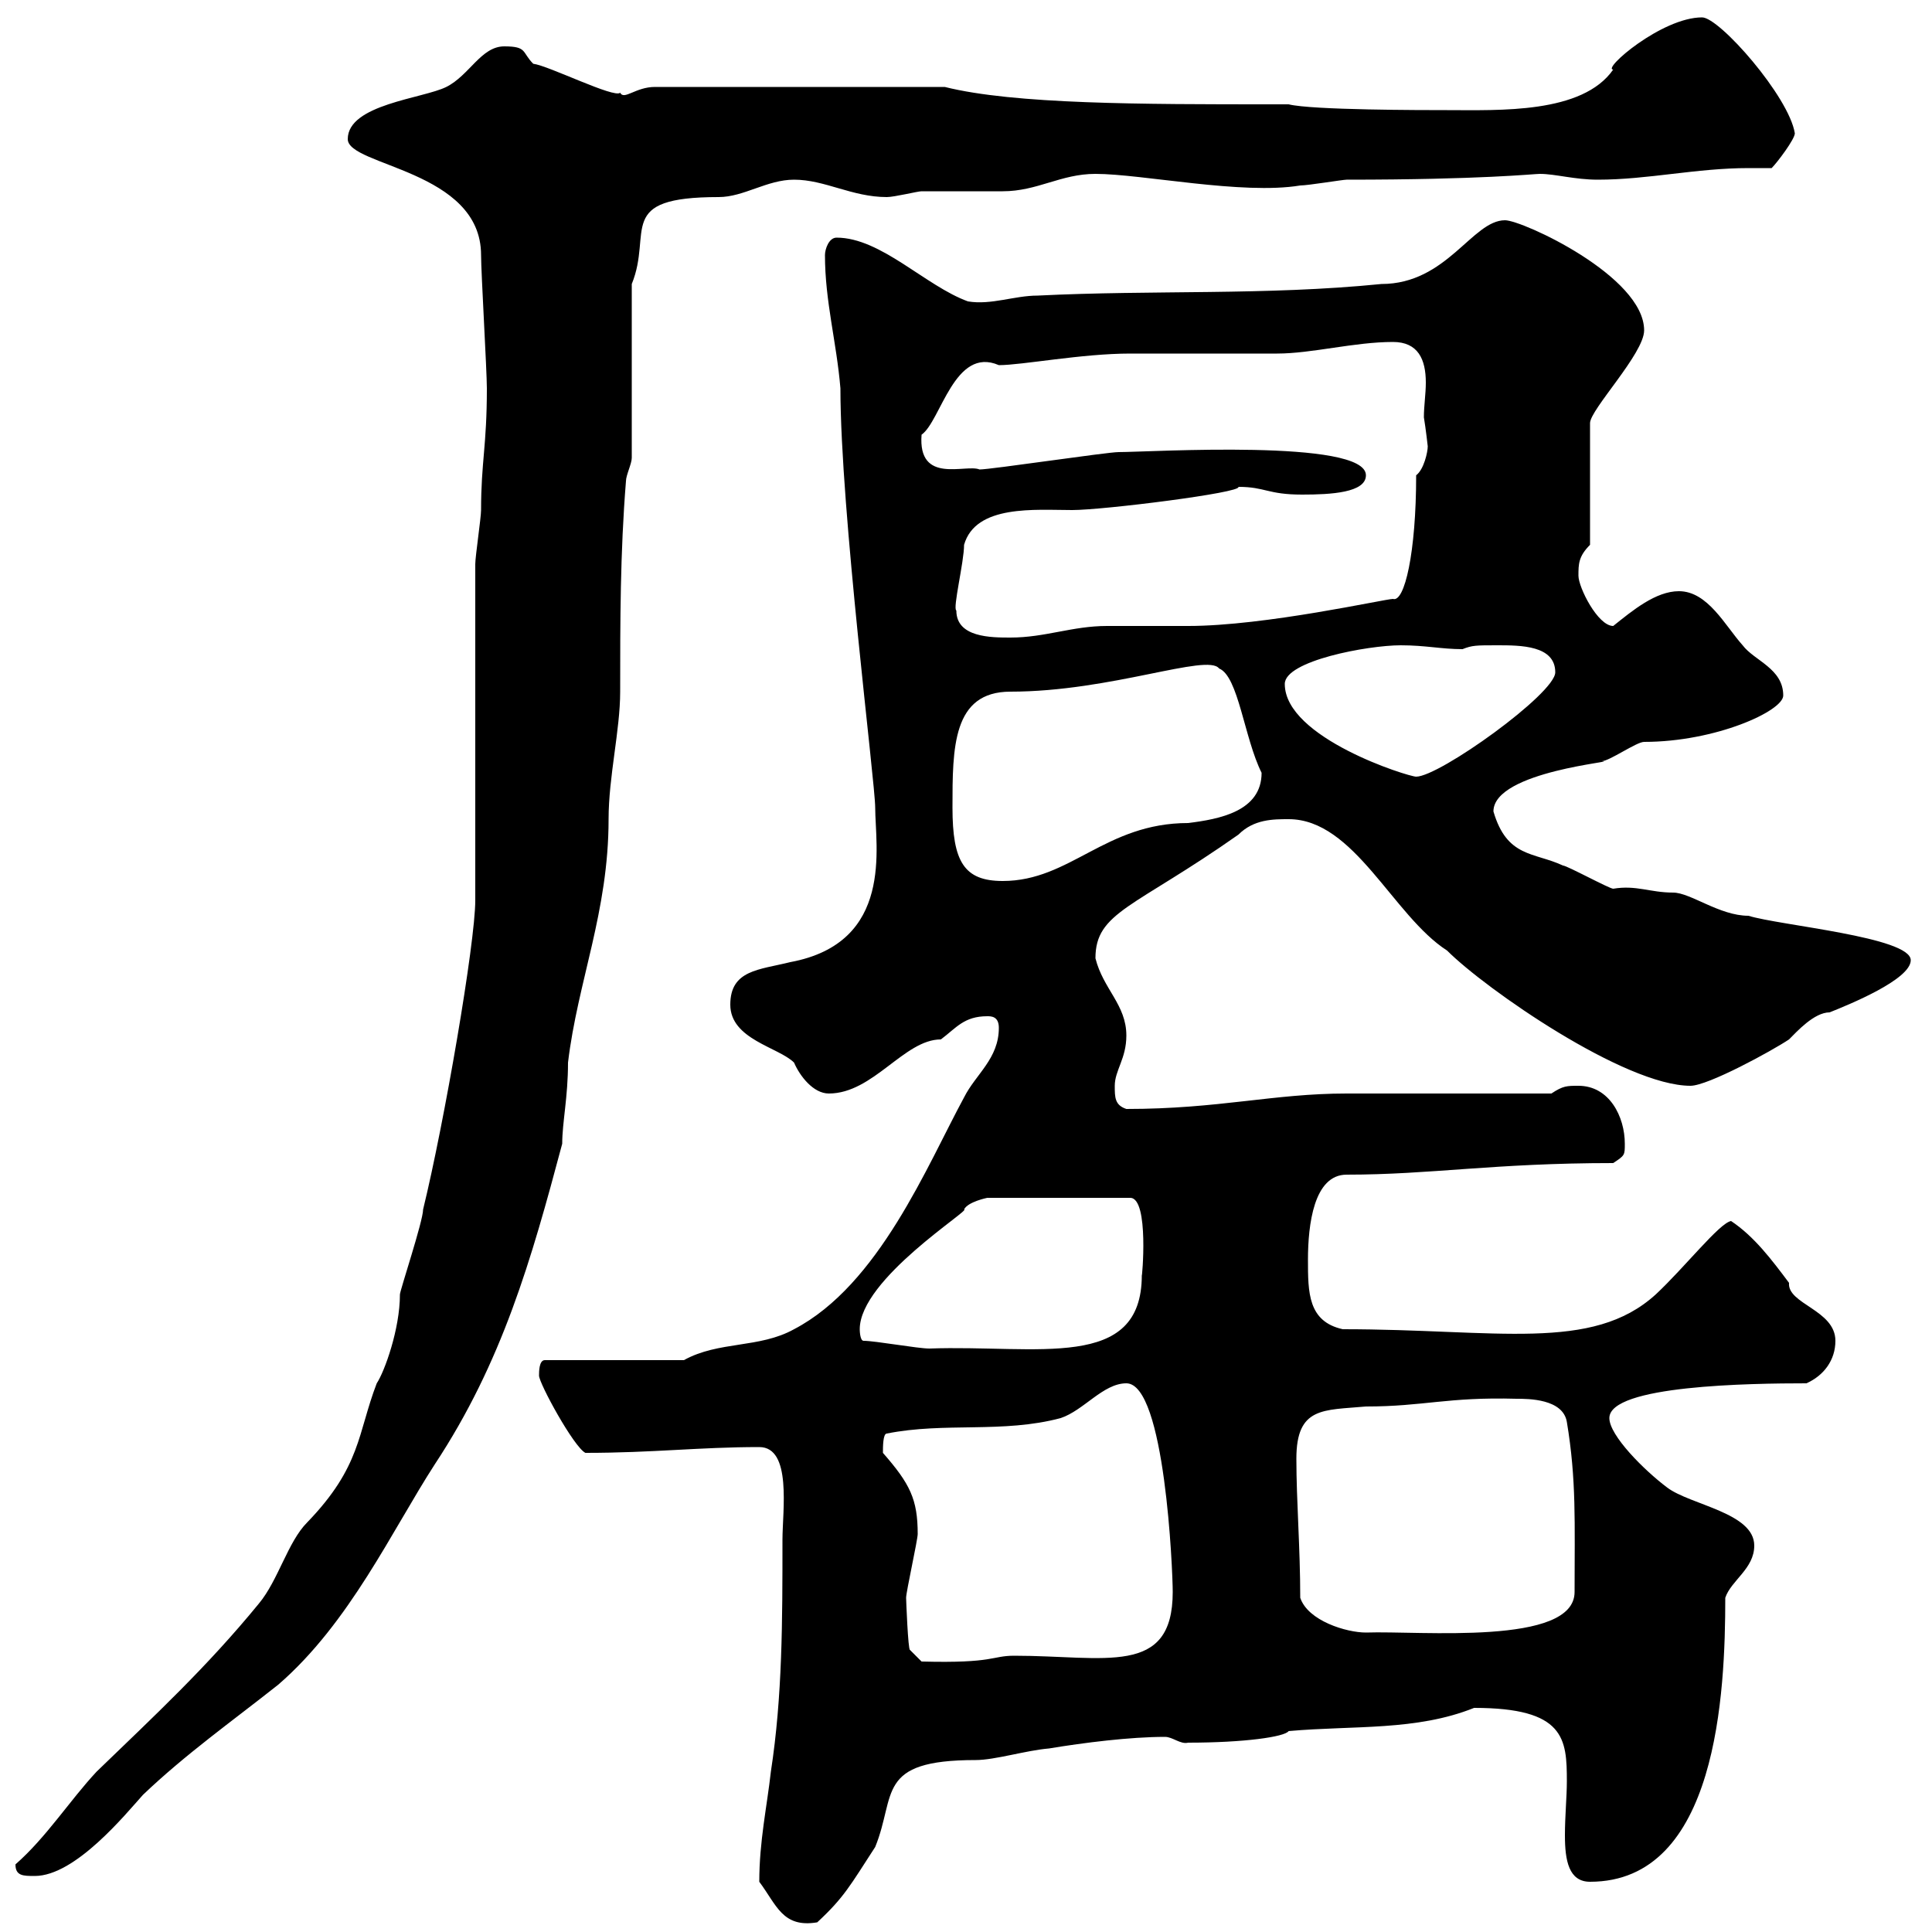 <svg xmlns="http://www.w3.org/2000/svg" xmlns:xlink="http://www.w3.org/1999/xlink" width="300" height="300"><path d="M117.90 292.20C120.60 295.80 121.50 299.40 126.90 298.50C131.10 294.60 132 292.80 135.90 286.80C139.20 278.70 135.90 273.30 151.50 273.30C154.50 273.30 159.30 271.80 162.90 271.50C168.30 270.60 175.50 269.70 180.90 269.70C182.10 269.70 183.30 270.90 184.50 270.60C193.20 270.60 199.50 269.70 200.10 268.80C210.30 267.90 219.90 268.80 228.90 265.20C243 265.20 243.30 270 243.30 276.60C243.30 279 243 282 243 285C243 288.90 243.60 292.20 246.90 292.20C266.70 292.20 267.90 262.80 267.90 248.10C268.80 245.40 272.40 243.60 272.40 240C272.40 234.90 262.50 233.70 258.90 231C255.30 228.30 249.90 222.90 249.90 220.20C249.90 215.10 271.80 214.80 280.50 214.80C283.20 213.60 285 211.20 285 208.20C285 203.40 277.50 202.50 277.80 199.20C275.10 195.60 272.40 192 268.80 189.60C267 189.90 261.60 196.80 257.10 201C247.20 210 232.50 206.40 208.50 206.40C203.10 205.20 203.10 200.70 203.10 195.60C203.10 190.20 204 182.40 209.10 182.40C222.30 182.40 231.90 180.60 250.50 180.60C252.30 179.40 252.30 179.40 252.30 177.60C252.30 173.40 249.90 168.60 245.10 168.60C243.30 168.60 242.70 168.60 240.90 169.80L209.10 169.80C197.70 169.80 189.30 172.20 174.90 172.20C173.10 171.60 173.10 170.40 173.10 168.60C173.10 166.20 174.90 164.40 174.90 160.80C174.90 156 171.30 153.60 170.10 148.80C170.10 141.60 176.10 141 192.30 129.60C194.70 127.20 197.70 127.20 200.10 127.20C210.30 127.20 216.30 142.20 224.70 147.60C230.70 153.60 252.30 168.60 262.50 168.60C265.20 168.60 275.10 163.20 277.80 161.40C279 160.20 281.70 157.20 284.10 157.20C287.10 156 296.70 152.10 296.70 149.10C296.70 145.50 276.30 143.70 271.50 142.20C267 142.20 262.50 138.60 259.80 138.60C256.20 138.60 254.10 137.40 250.50 138C249.90 138 243.30 134.40 242.70 134.40C238.20 132.30 234 133.20 231.90 126C231.90 119.70 252 118.20 248.70 118.20C249.90 118.20 254.10 115.20 255.30 115.20C266.40 115.20 276.90 110.40 276.90 108C276.90 103.80 272.40 102.60 270.60 100.20C267.90 97.20 265.20 91.80 260.70 91.80C257.10 91.80 253.50 94.80 250.50 97.20C248.10 97.20 245.10 91.20 245.10 89.40C245.10 87.60 245.10 86.40 246.90 84.60L246.90 65.70C246.90 63.60 255.30 54.90 255.30 51.30C255.30 42.90 236.40 34.20 233.70 34.20C228.60 34.20 224.70 44.10 214.50 44.10C196.50 45.90 179.10 45 161.10 45.90C157.50 45.90 153.90 47.40 150.30 46.80C143.70 44.40 136.80 36.90 129.90 36.90C128.70 36.90 128.10 38.70 128.10 39.60C128.10 46.80 129.90 53.10 130.50 60.30C130.50 79.20 135.90 121.50 135.90 125.40C135.90 131.40 138.90 146.40 122.70 149.40C117.90 150.60 113.40 150.60 113.40 156C113.40 161.40 120.90 162.60 123.30 165C124.20 167.10 126.30 169.80 128.70 169.80C135.60 169.80 140.40 161.40 146.10 161.40C148.50 159.60 149.70 157.80 153.30 157.80C153.90 157.80 155.10 157.80 155.10 159.60C155.10 164.40 151.50 166.80 149.70 170.40C144 180.90 136.50 199.50 123.30 206.40C117.90 209.40 111.60 208.20 106.20 211.20L84.60 211.20C83.70 211.20 83.70 213 83.70 213.60C83.70 214.80 89.10 224.70 90.90 225.60C101.40 225.60 108.60 224.70 117.90 224.70C123 224.70 121.50 234.60 121.50 239.10C121.50 251.70 121.50 263.40 119.70 275.10C119.10 280.50 117.90 285.90 117.90 292.20ZM2.40 289.50C2.40 291.30 3.60 291.30 5.40 291.30C11.70 291.30 19.50 281.70 22.20 278.70C28.80 272.40 36 267.30 43.20 261.60C54.30 252 60.90 237.60 67.50 227.40C78 211.50 82.50 195.60 87.30 177.60C87.30 174.30 88.20 170.40 88.20 165C89.70 152.40 94.50 141.60 94.50 127.20C94.50 120.60 96.30 113.40 96.30 107.40C96.30 96.60 96.30 85.80 97.20 74.70C97.20 73.80 98.10 72 98.10 71.10L98.10 44.10C101.40 36 95.40 30.60 111.60 30.60C115.50 30.60 119.10 27.90 123.30 27.90C128.10 27.90 132.30 30.60 137.70 30.60C138.90 30.60 142.50 29.70 143.10 29.70C144.30 29.70 155.10 29.70 155.70 29.70C161.10 29.70 164.70 27 170.10 27C177.30 27 192.90 30.30 201.90 28.80C203.10 28.80 208.50 27.90 209.10 27.90C230.10 27.90 238.20 27 239.10 27C241.50 27 244.50 27.90 248.10 27.90C255.90 27.90 263.40 26.10 271.50 26.10C272.40 26.10 273.90 26.10 275.10 26.10C276 25.20 278.70 21.60 278.70 20.70C277.80 15 267 2.70 264.30 2.70C258 2.70 248.70 10.80 250.50 10.80C245.70 17.70 232.80 17.10 224.70 17.10C221.10 17.10 203.70 17.10 200.10 16.20L197.70 16.20C177.30 16.20 157.50 16.20 146.70 13.50L101.70 13.50C98.70 13.50 96.90 15.60 96.30 14.40C95.40 15.30 85.20 10.20 82.80 9.90C81 8.10 81.90 7.20 78.30 7.20C74.70 7.20 72.90 11.70 69.30 13.50C65.70 15.30 54 16.20 54 21.60C54 25.80 74.70 26.40 74.70 39.60C74.70 42.30 75.60 57.60 75.60 60.30C75.60 69.30 74.70 71.70 74.70 79.20C74.70 80.40 73.80 86.40 73.80 87.60L73.80 139.80C73.80 146.40 69 174.30 65.70 187.80C65.70 189.60 62.10 200.40 62.10 201C62.10 206.40 59.70 213 58.50 214.80C55.50 222.60 56.10 227.70 47.70 236.40C44.70 239.40 43.20 245.40 40.20 249C32.10 258.90 24 266.40 15 275.10C10.80 279.60 7.20 285.30 2.40 289.50ZM140.70 248.10C140.70 247.20 142.50 239.10 142.50 238.20C142.50 232.80 141.30 230.40 137.10 225.60C137.10 224.70 137.10 222.60 137.70 222.60C146.70 220.80 155.70 222.60 164.70 220.20C168.30 219 171.30 214.80 174.90 214.80C180.90 214.80 182.10 243.90 182.10 247.20C182.10 260.40 171.60 257.10 157.50 257.10C153.90 257.10 154.50 258.30 143.10 258L141.30 256.20C141 256.20 140.70 248.40 140.70 248.10ZM201.90 248.10C201.90 240.30 201.30 233.10 201.30 226.50C201.30 218.40 205.50 219 212.10 218.40C221.10 218.40 224.70 216.90 235.50 217.20C237.30 217.20 242.70 217.20 243.30 220.80C244.80 229.80 244.50 236.40 244.50 247.20C244.50 255.60 220.50 253.20 212.10 253.50C209.10 253.50 203.10 251.70 201.90 248.10ZM134.10 208.20C133.50 208.20 133.50 206.40 133.50 206.40C133.50 198.60 150.90 187.80 149.70 187.80C150.30 186.60 153.30 186 153.30 186L175.50 186C178.50 186 177.30 198.90 177.30 198C177.30 213 161.10 208.80 144.30 209.40C142.50 209.40 135.90 208.20 134.10 208.20ZM147.90 125.40C147.90 116.10 147.90 107.40 156.90 107.40C172.50 107.40 187.50 101.40 189.30 103.80C192.30 105 193.20 114.60 195.90 120C195.90 126 189.30 127.20 184.50 127.80C171.60 127.80 166.20 136.80 155.70 136.80C149.70 136.80 147.90 133.80 147.90 125.40ZM199.50 106.20C199.50 102.60 212.40 100.20 217.50 100.20C221.40 100.20 223.80 100.80 227.10 100.80C228.60 100.20 229.20 100.20 232.50 100.20C236.10 100.20 241.50 100.20 241.50 104.40C241.50 107.70 223.50 120.60 219.90 120.60C218.70 120.60 199.50 114.60 199.50 106.20ZM148.50 94.80C147.90 94.50 149.70 87.30 149.70 84.60C151.50 78.30 160.80 79.20 166.50 79.20C171.30 79.20 192.90 76.50 192.30 75.60C196.50 75.60 196.80 76.80 202.20 76.80C206.70 76.80 212.10 76.50 212.10 73.80C212.10 68.10 178.50 70.20 173.70 70.20C171.90 70.20 153.90 72.90 152.10 72.90C150 72 142.50 75.30 143.10 67.50C146.10 65.40 148.20 53.70 155.10 56.70C158.70 56.70 168 54.90 175.50 54.90L178.50 54.90C182.10 54.90 195.90 54.90 198.30 54.90C203.70 54.90 210.30 53.10 216.30 53.10C220.20 53.10 221.40 55.80 221.40 59.40C221.40 61.20 221.10 63 221.10 64.80C221.40 66.60 221.70 69.30 221.70 69.30C221.70 70.20 221.10 72.90 219.90 73.80C219.90 85.80 218.10 93.60 216.30 93C215.10 93 196.50 97.20 184.50 97.20C183.90 97.20 173.10 97.20 171.90 97.20C166.50 97.20 162.30 99 156.90 99C153.90 99 148.50 99 148.50 94.80Z"/></svg>
